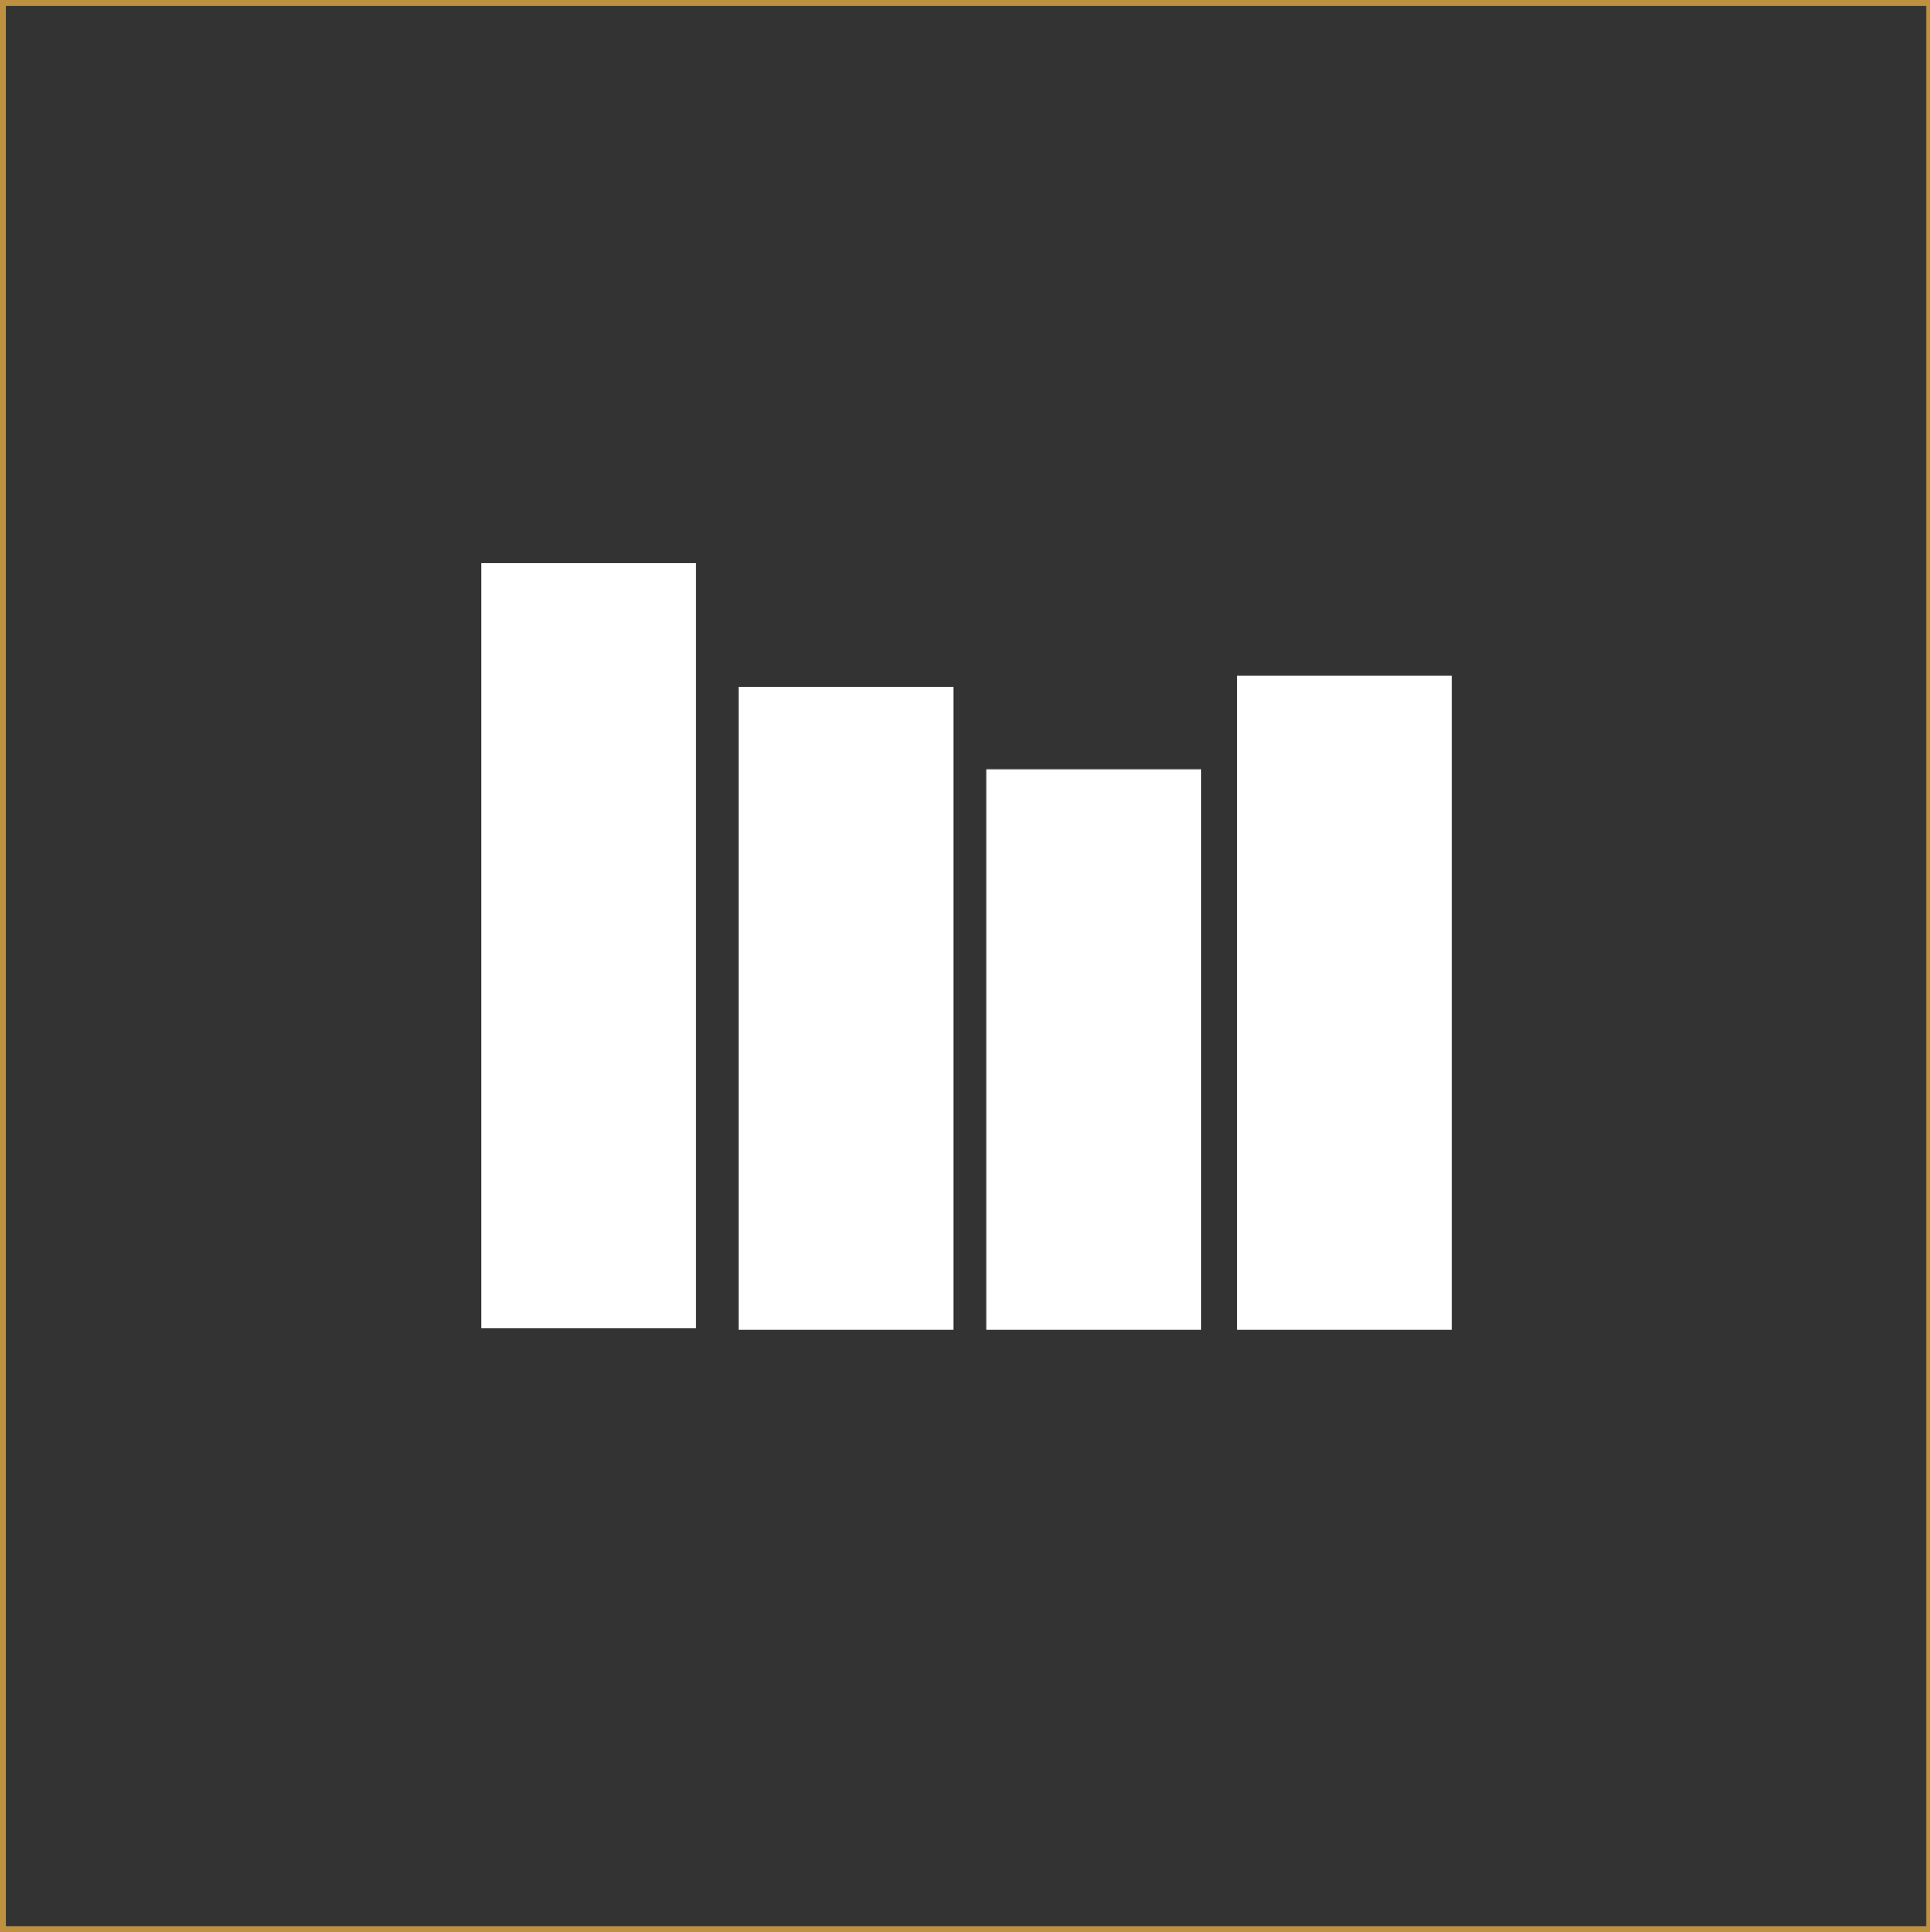<?xml version="1.0" encoding="utf-8"?>
<!-- Generator: Adobe Illustrator 25.4.1, SVG Export Plug-In . SVG Version: 6.00 Build 0)  -->
<svg version="1.1" id="Verbrauch" xmlns="http://www.w3.org/2000/svg" xmlns:xlink="http://www.w3.org/1999/xlink" x="0px" y="0px"
	 viewBox="0 0 157.3 157.5" style="enable-background:new 0 0 157.3 157.5;" xml:space="preserve">
<rect x="0" y="0" width="157.3" height="157.5" fill="#333333" stroke="none"/>
<style type="text/css">
	.st0{fill:none;stroke:#BD913F;stroke-miterlimit:10;}
	.st1{fill:#FFFFFF;}
</style>
<rect class="st0" width="157.5" height="157.5"/>
<rect x="39.2" y="45.9" class="st1" width="17.5" height="62.4"/>
<rect x="60.2" y="56" class="st1" width="17.5" height="52.4"/>
<rect x="80.4" y="62.7" class="st1" width="17.5" height="45.7"/>
<rect x="100.8" y="55.1" class="st1" width="17.5" height="53.3"/>
</svg>
